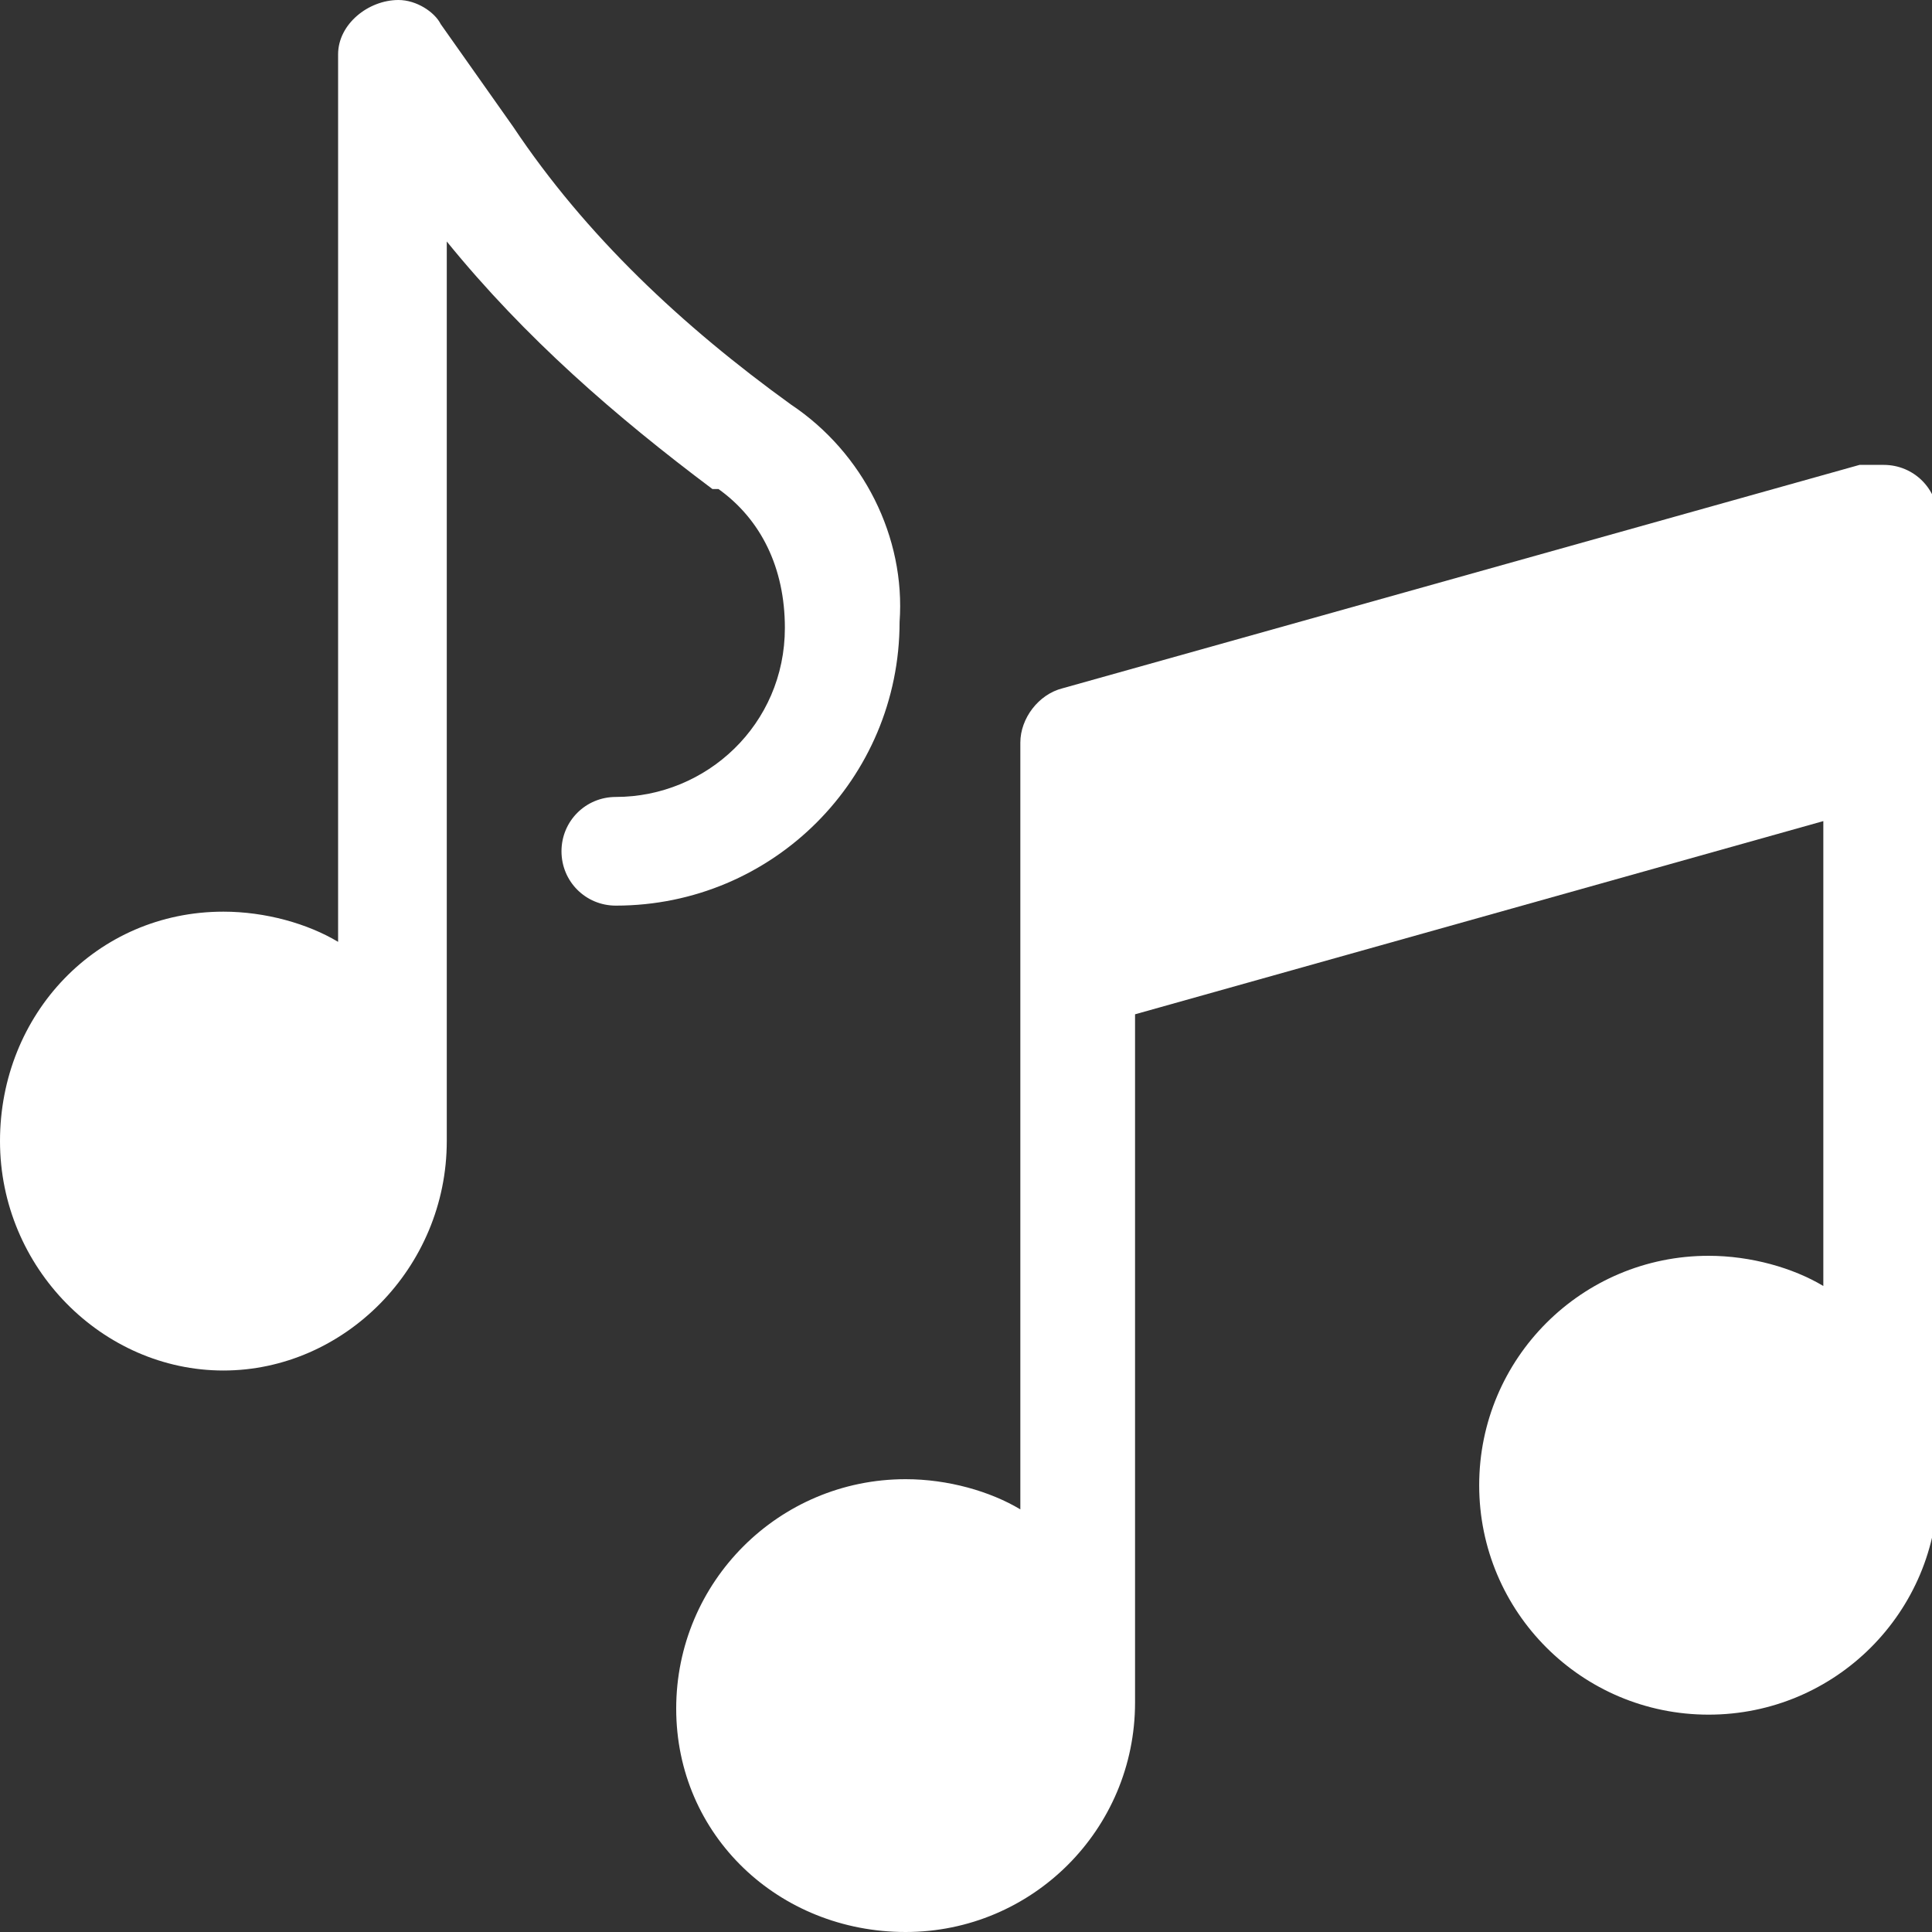 <?xml version="1.0" encoding="UTF-8"?>
<svg xmlns="http://www.w3.org/2000/svg" version="1.1" viewBox="0 0 32 32">
  <rect x="0" y="0" width="32" height="32" fill="#333333" stroke="none"/>
  <defs>
    <style>
      .cls-1 {
        fill: #fff;
      }
    </style>
  </defs>
  <!-- Generator: Adobe Illustrator 28.7.1, SVG Export Plug-In . SVG Version: 1.2.0 Build 142)  -->
  <g>
    <g id="Layer_1">
      <path class="cls-1" d="M13.1,6.7c-1.8-1.3-3.4-2.8-4.6-4.6h0l-1.2-1.7C7.2.2,6.9,0,6.6,0,6.1,0,5.6.4,5.6.9v14.7c-.5-.3-1.2-.5-1.9-.5h0c-2.1,0-3.7,1.7-3.7,3.8s1.7,3.8,3.7,3.8,3.7-1.7,3.7-3.8h0V4c1.3,1.6,2.8,2.9,4.4,4.1h.1c.7.5,1.1,1.3,1.1,2.3,0,1.6-1.3,2.8-2.8,2.8h0c-.5,0-.9.4-.9.9s.4.9.9.9h0c2.6,0,4.7-2.1,4.7-4.7.1-1.4-.6-2.8-1.8-3.6h0Z"/>
      <path class="cls-1" d="M30.8,7.7l-13.2,3.7c-.4.1-.7.5-.7.9h0v12.7c-.5-.3-1.2-.5-1.9-.5h0c-2.1,0-3.8,1.7-3.8,3.8s1.7,3.7,3.8,3.7,3.8-1.7,3.8-3.8h0v-11.4l11.4-3.2v7.7c-.5-.3-1.2-.5-1.9-.5h0c-2.1,0-3.8,1.7-3.8,3.8s1.7,3.8,3.8,3.8,3.8-1.7,3.8-3.8h0V8.6c0-.5-.4-.9-.9-.9h-.4Z"/>
    </g>
  </g>
</svg>